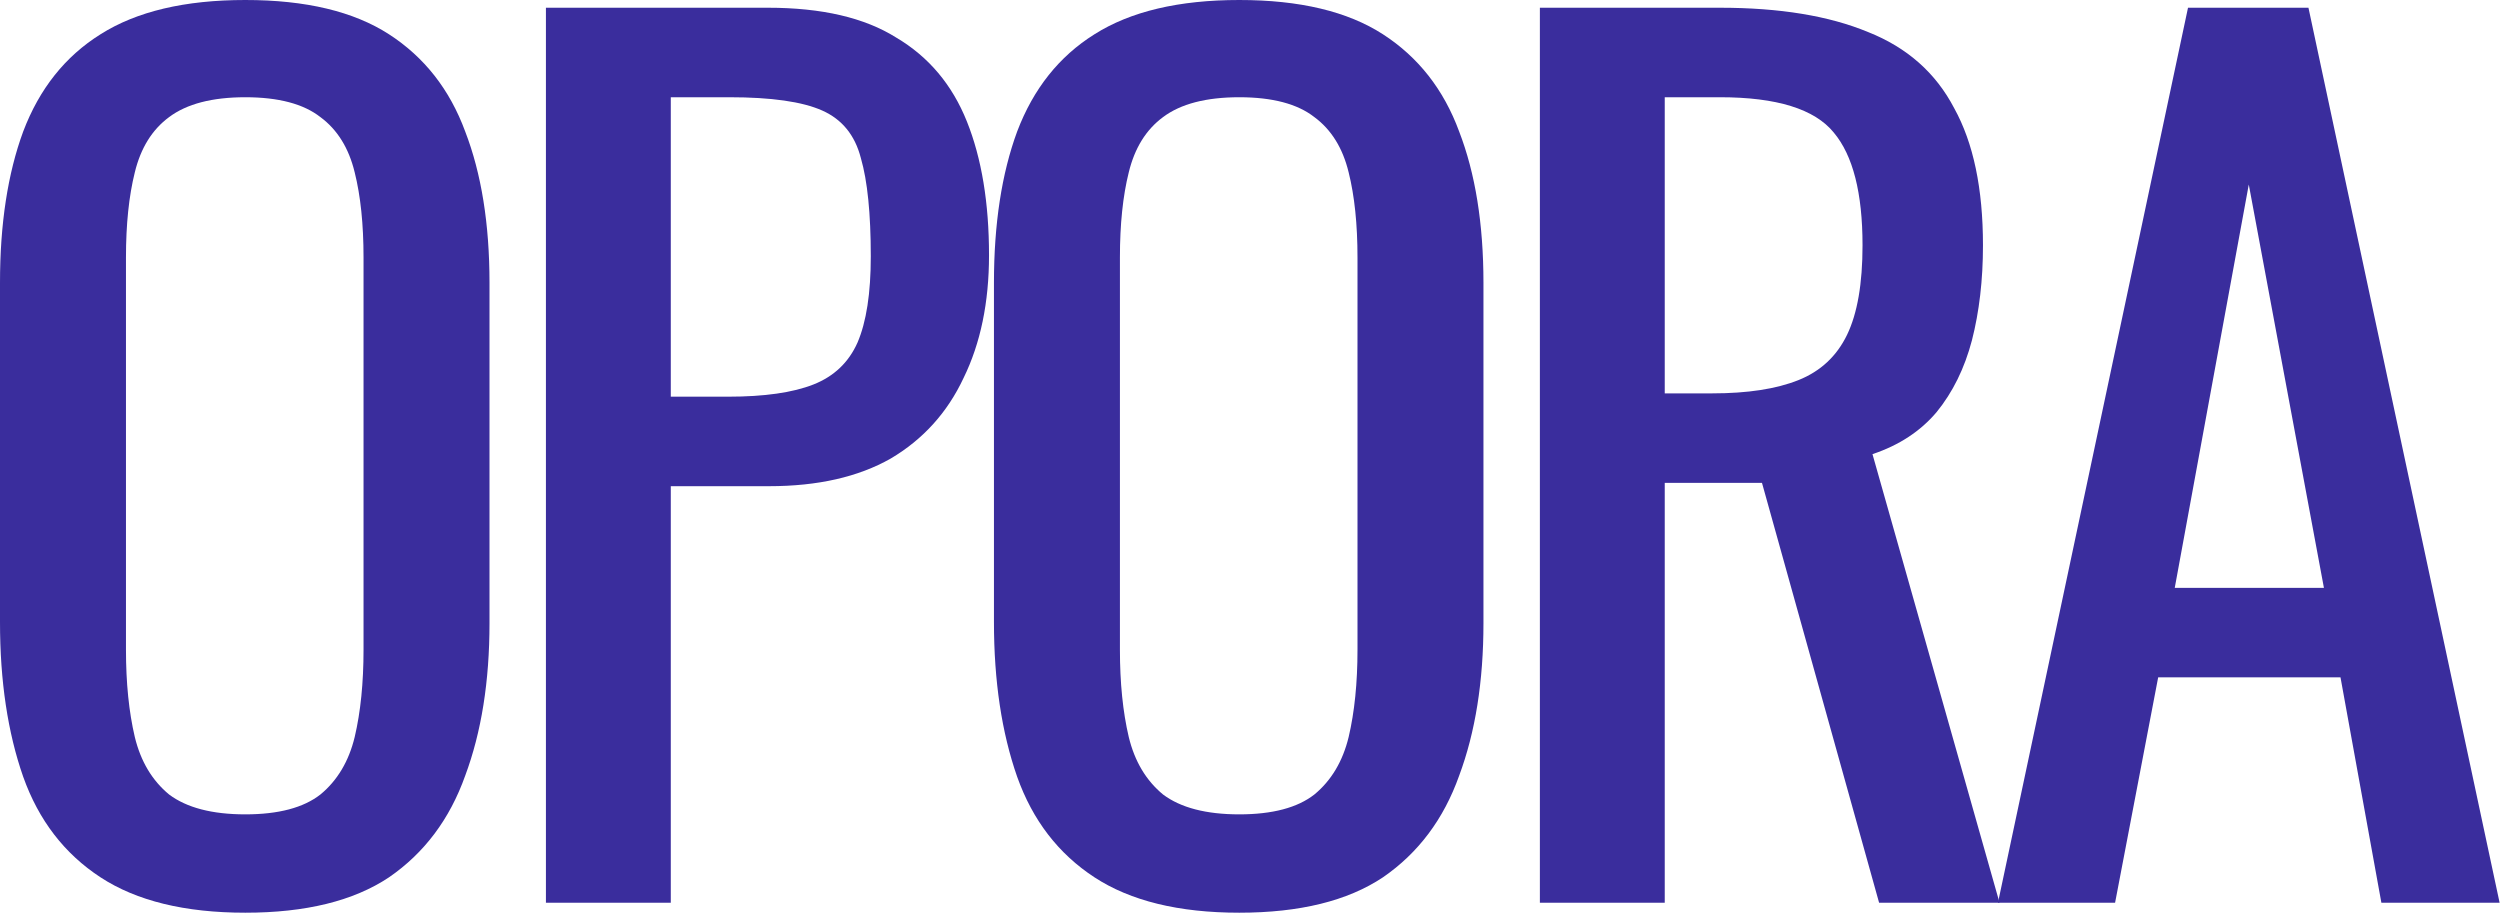 <svg width="543" height="199" viewBox="0 0 543 199" fill="none" xmlns="http://www.w3.org/2000/svg">
<path d="M53.28 198.24C40.16 198.24 29.68 195.68 21.84 190.56C14 185.44 8.4 178.16 5.04 168.72C1.68 159.12 0 147.92 0 135.12V61.44C0 48.64 1.68 37.68 5.04 28.56C8.56 19.28 14.16 12.24 21.84 7.44C29.68 2.48 40.16 0 53.28 0C66.4 0 76.8 2.48 84.48 7.44C92.16 12.4 97.68 19.44 101.04 28.56C104.56 37.68 106.32 48.64 106.32 61.44V135.36C106.32 148 104.56 159.04 101.04 168.48C97.68 177.92 92.16 185.28 84.48 190.56C76.8 195.68 66.4 198.24 53.28 198.24ZM53.28 176.88C60.48 176.88 65.92 175.44 69.6 172.56C73.28 169.52 75.76 165.36 77.04 160.08C78.32 154.64 78.96 148.32 78.96 141.12V55.92C78.96 48.72 78.32 42.56 77.04 37.44C75.76 32.16 73.28 28.16 69.6 25.44C65.92 22.56 60.48 21.12 53.28 21.12C46.08 21.12 40.56 22.56 36.72 25.44C33.04 28.16 30.56 32.16 29.28 37.44C28 42.56 27.36 48.72 27.36 55.92V141.12C27.36 148.32 28 154.64 29.28 160.08C30.56 165.36 33.04 169.52 36.72 172.56C40.56 175.44 46.08 176.88 53.28 176.88Z" fill="#3A2D9D"/>
<path d="M118.575 196.08V1.68H166.815C178.495 1.68 187.775 3.84 194.655 8.16C201.695 12.32 206.815 18.4 210.015 26.4C213.215 34.4 214.815 44.08 214.815 55.44C214.815 65.68 212.975 74.56 209.295 82.08C205.775 89.6 200.495 95.44 193.455 99.6C186.415 103.6 177.615 105.6 167.055 105.6H145.695V196.08H118.575ZM145.695 86.16H158.175C166.015 86.16 172.175 85.28 176.655 83.52C181.135 81.76 184.335 78.72 186.255 74.4C188.175 69.92 189.135 63.68 189.135 55.68C189.135 46.4 188.415 39.28 186.975 34.32C185.695 29.36 182.895 25.92 178.575 24C174.255 22.08 167.535 21.12 158.415 21.12H145.695V86.16Z" fill="#3A2D9D"/>
<path d="M269.168 198.24C256.048 198.24 245.567 195.68 237.727 190.56C229.887 185.44 224.288 178.16 220.928 168.72C217.568 159.12 215.887 147.92 215.887 135.12V61.44C215.887 48.64 217.568 37.68 220.928 28.56C224.448 19.28 230.047 12.24 237.727 7.44C245.567 2.48 256.048 0 269.168 0C282.288 0 292.688 2.48 300.367 7.44C308.047 12.4 313.568 19.44 316.927 28.56C320.447 37.68 322.207 48.64 322.207 61.44V135.36C322.207 148 320.447 159.04 316.927 168.48C313.568 177.92 308.047 185.28 300.367 190.56C292.688 195.68 282.288 198.24 269.168 198.24ZM269.168 176.88C276.368 176.88 281.808 175.44 285.488 172.56C289.168 169.52 291.647 165.36 292.927 160.08C294.207 154.64 294.848 148.32 294.848 141.12V55.92C294.848 48.72 294.207 42.56 292.927 37.44C291.647 32.16 289.168 28.16 285.488 25.44C281.808 22.56 276.368 21.12 269.168 21.12C261.967 21.12 256.448 22.56 252.607 25.44C248.927 28.16 246.447 32.16 245.167 37.44C243.887 42.56 243.247 48.72 243.247 55.92V141.12C243.247 148.32 243.887 154.64 245.167 160.08C246.447 165.36 248.927 169.52 252.607 172.56C256.448 175.44 261.967 176.88 269.168 176.88Z" fill="#3A2D9D"/>
<path d="M334.462 196.08V1.68H373.582C386.542 1.68 397.262 3.44 405.742 6.96C414.223 10.32 420.462 15.84 424.462 23.52C428.622 31.04 430.702 40.96 430.702 53.28C430.702 60.8 429.902 67.68 428.302 73.92C426.702 80 424.142 85.2 420.622 89.52C417.103 93.68 412.462 96.72 406.702 98.64L434.302 196.08H408.142L382.702 104.88H361.582V196.08H334.462ZM361.582 85.44H371.902C379.582 85.44 385.823 84.48 390.622 82.56C395.422 80.64 398.943 77.36 401.182 72.72C403.422 68.08 404.542 61.6 404.542 53.28C404.542 41.92 402.462 33.76 398.302 28.8C394.142 23.68 385.902 21.12 373.582 21.12H361.582V85.44Z" fill="#3A2D9D"/>
<path d="M433.956 196.08L475.236 1.68H501.396L542.916 196.08H517.236L508.356 147.12H468.756L459.396 196.08H433.956ZM472.356 127.68H504.756L488.436 40.08L472.356 127.68Z" fill="#3A2D9D"/>
</svg>
